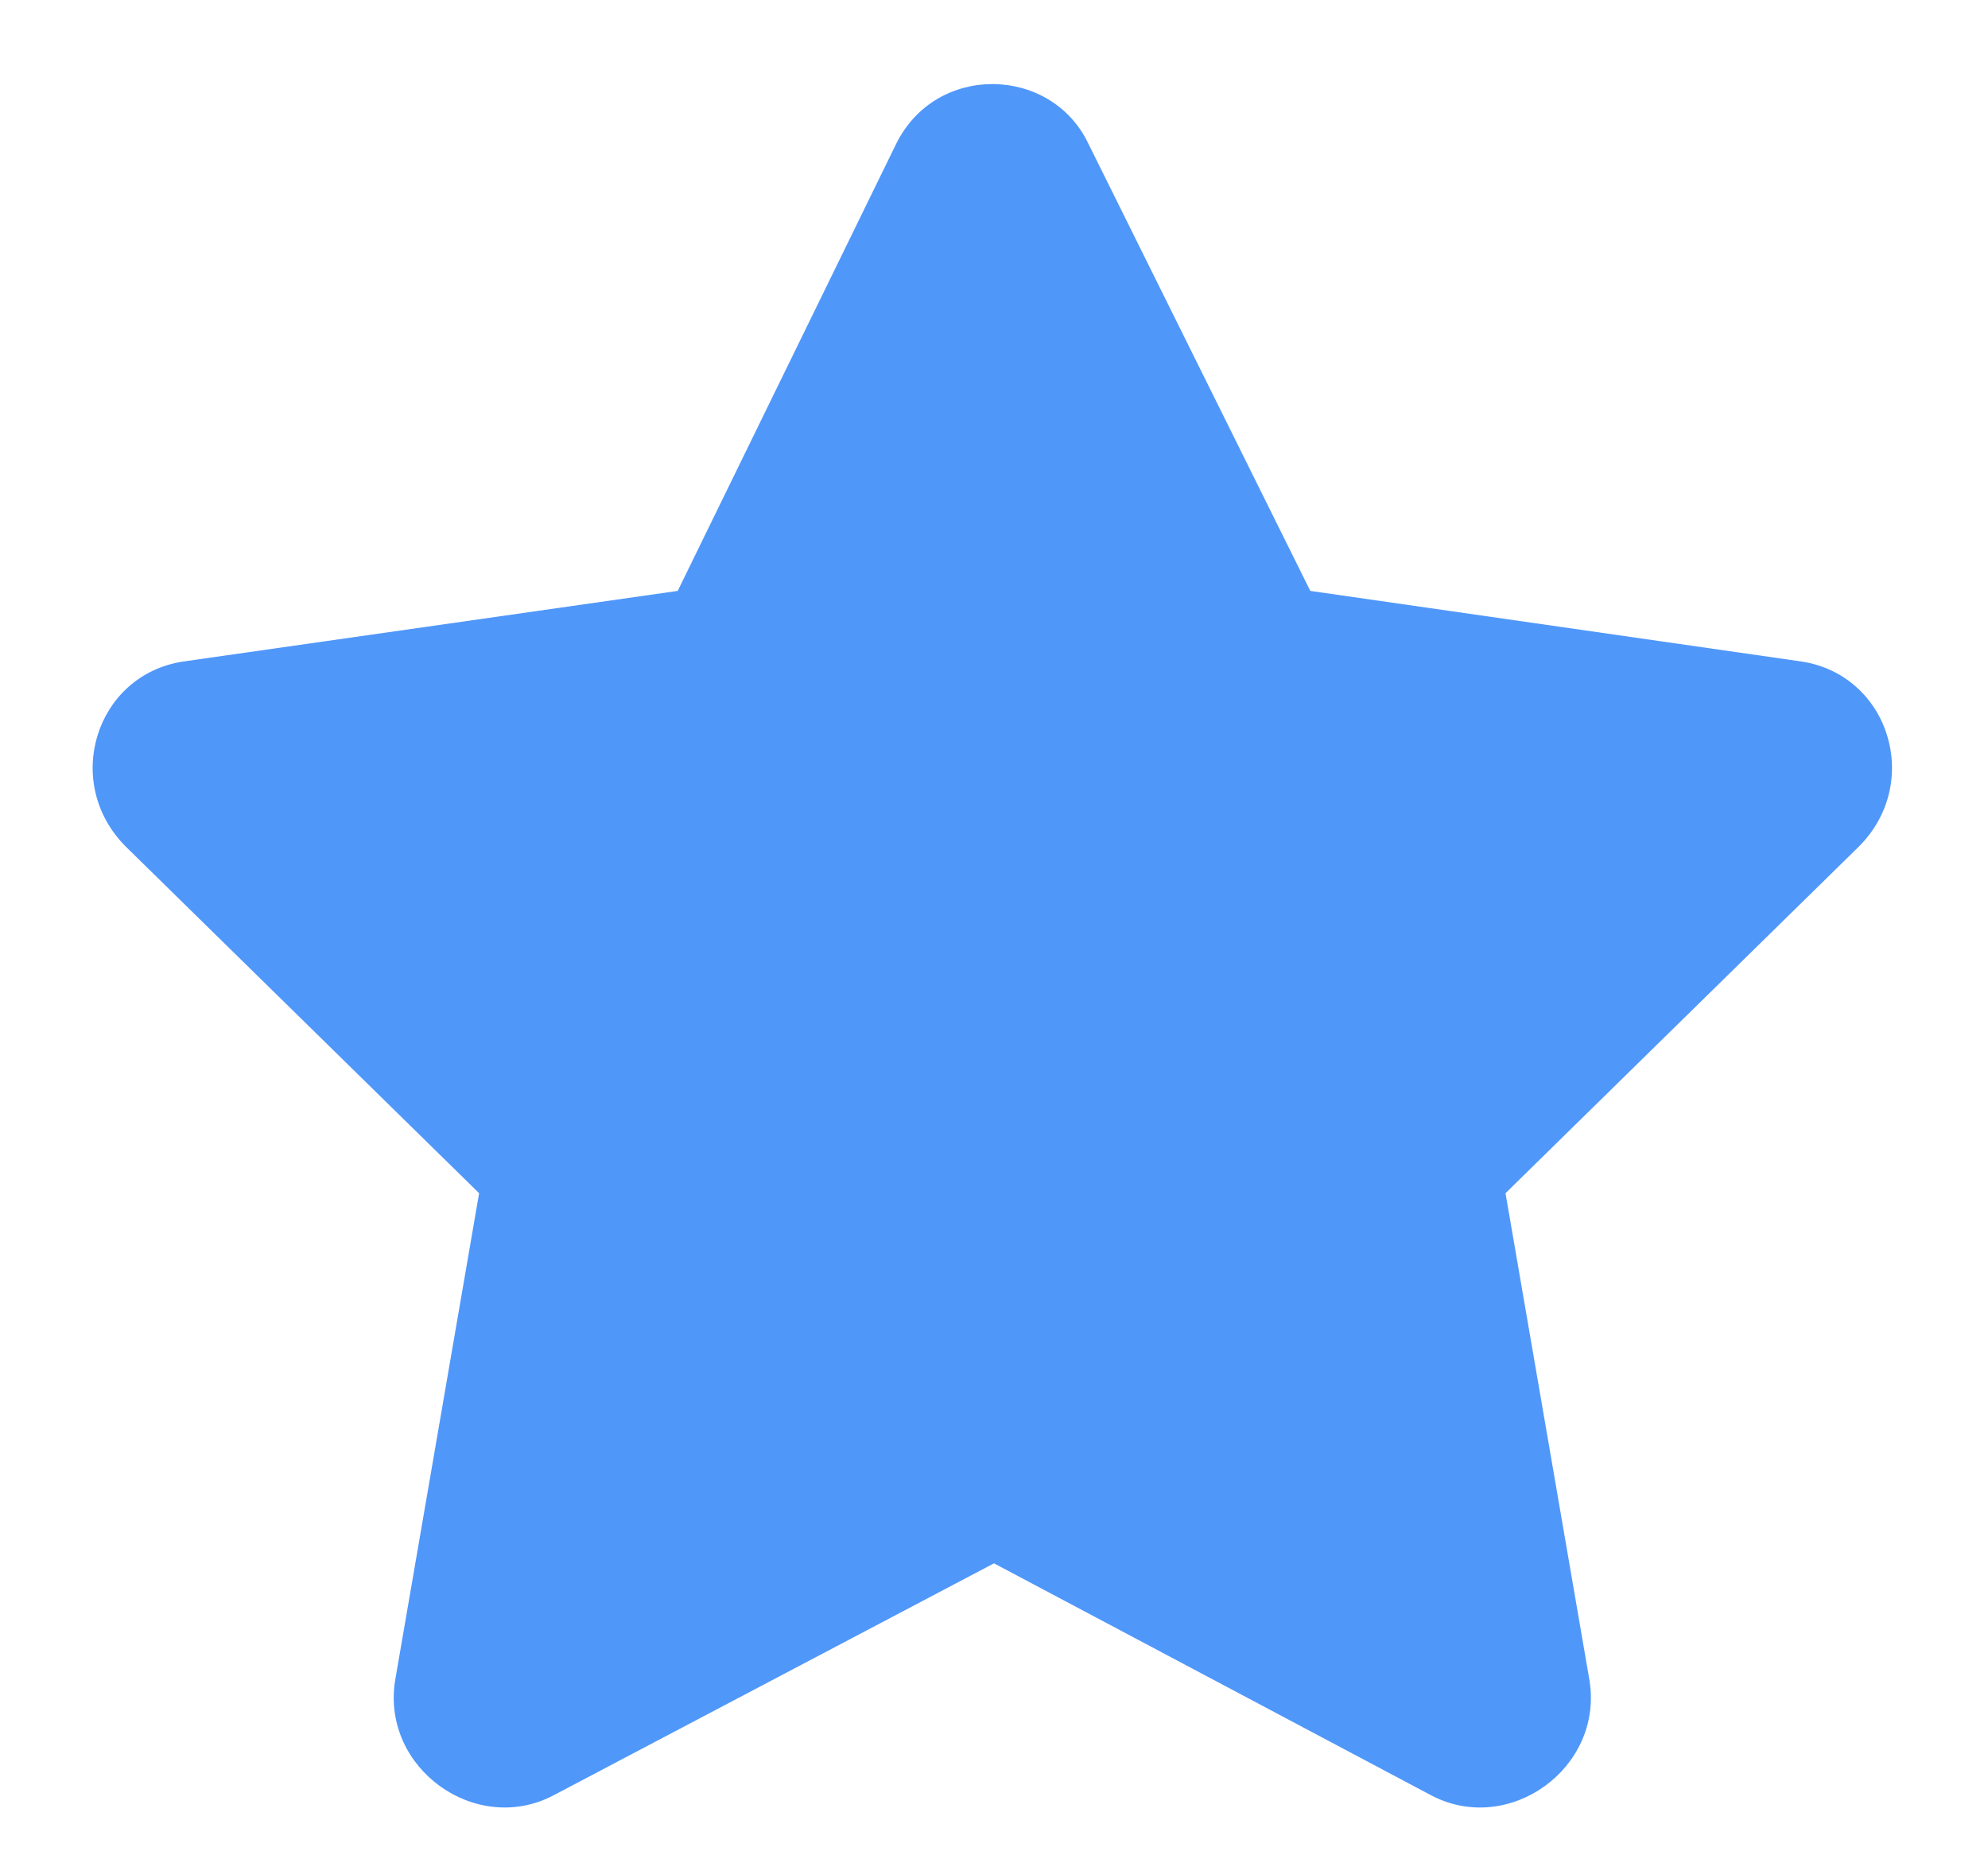<svg width="30" height="28" viewBox="0 0 30 28" fill="none" xmlns="http://www.w3.org/2000/svg">
<path d="M13.527 2.164L10.227 8.918L2.762 9.984C1.441 10.188 0.934 11.812 1.898 12.777L7.23 18.008L5.961 25.371C5.758 26.691 7.18 27.707 8.348 27.098L15 23.594L21.602 27.098C22.77 27.707 24.191 26.691 23.988 25.371L22.719 18.008L28.051 12.777C29.016 11.812 28.508 10.188 27.188 9.984L19.773 8.918L16.422 2.164C15.863 0.996 14.137 0.945 13.527 2.164Z" fill="#5097FA"/>
</svg>
